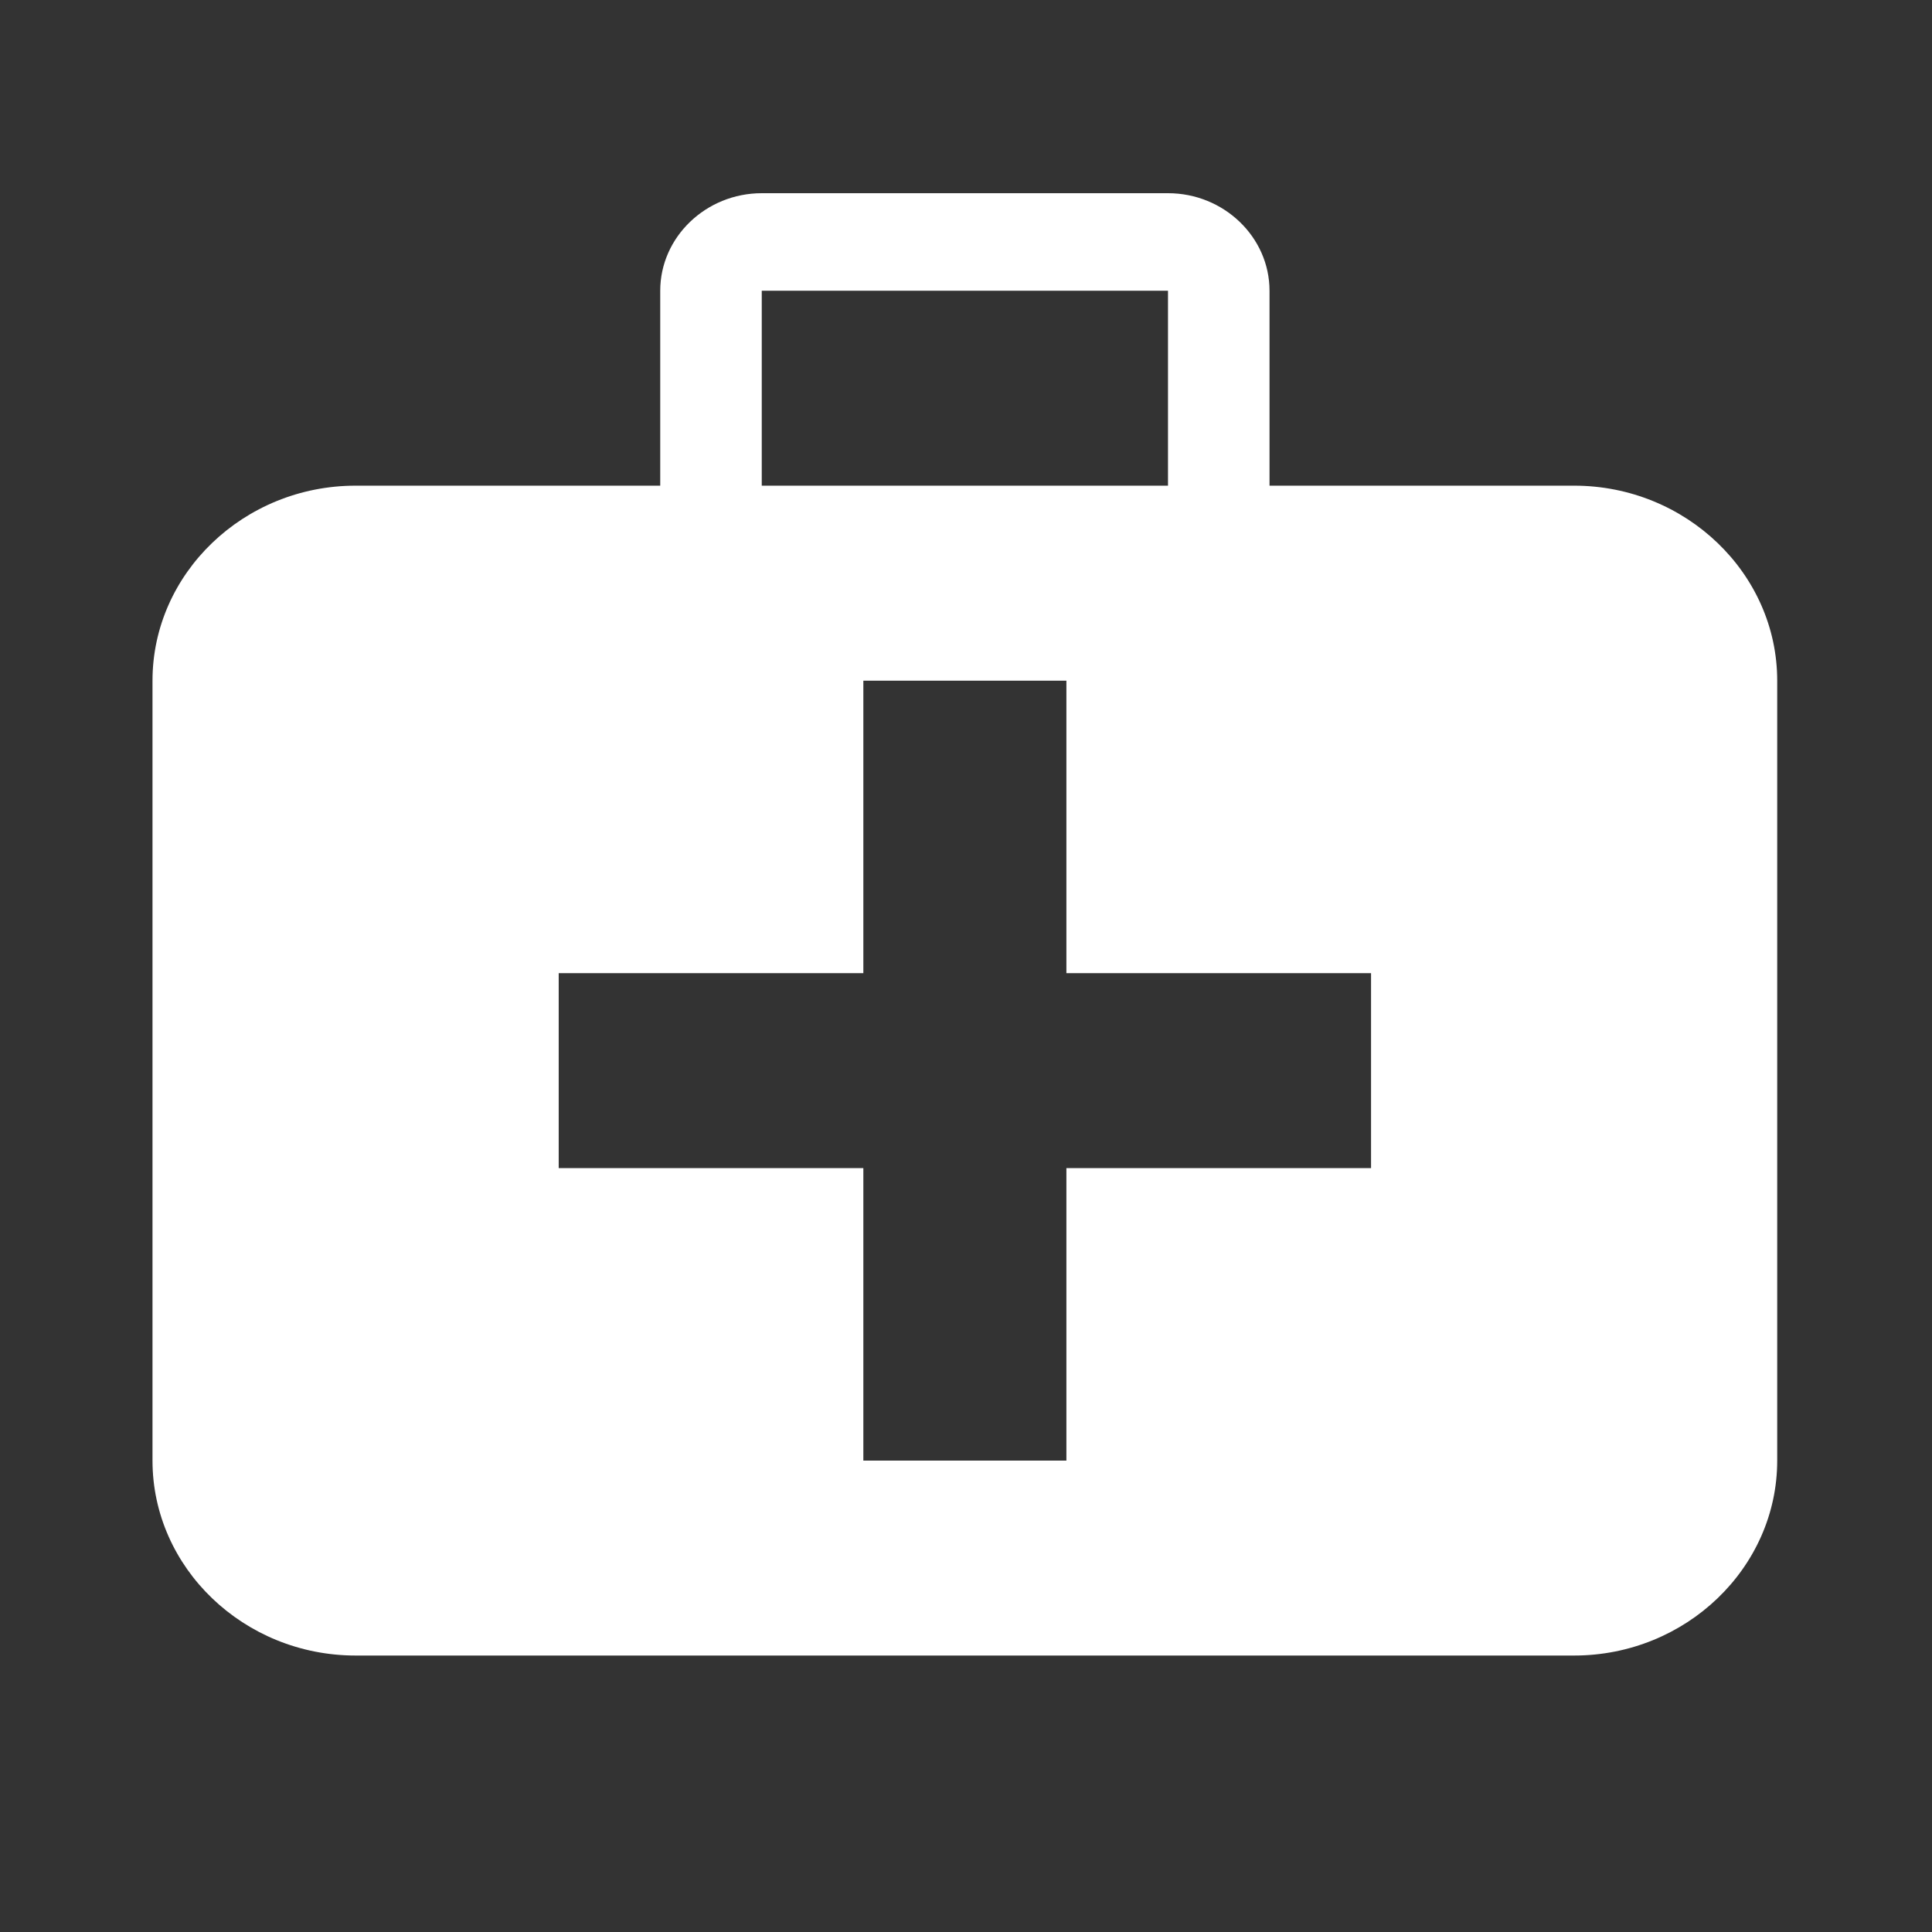 <svg width="60" height="60" viewBox="0 0 60 60" fill="none" xmlns="http://www.w3.org/2000/svg">
<rect x="0" y="0" width="60" height="60" fill="#333333" stroke="none"/>
<path d="M48.887 15.083H39.426V9.029C39.426 7.362 38.006 6 36.273 6H23.658C21.924 6 20.504 7.363 20.504 9.029V15.083H11.043C7.573 15.083 4.736 17.807 4.736 21.139V45.36C4.736 48.691 7.573 51.414 11.043 51.414H48.887C52.355 51.414 55.193 48.691 55.193 45.36V21.139C55.193 17.807 52.355 15.083 48.887 15.083ZM23.657 9.029H36.273V15.083H23.657V9.029ZM42.579 36.276H33.118V45.36H26.812V36.276H17.351V30.222H26.812V21.139H33.118V30.222H42.579V36.276Z" fill="white"/>
</svg>
